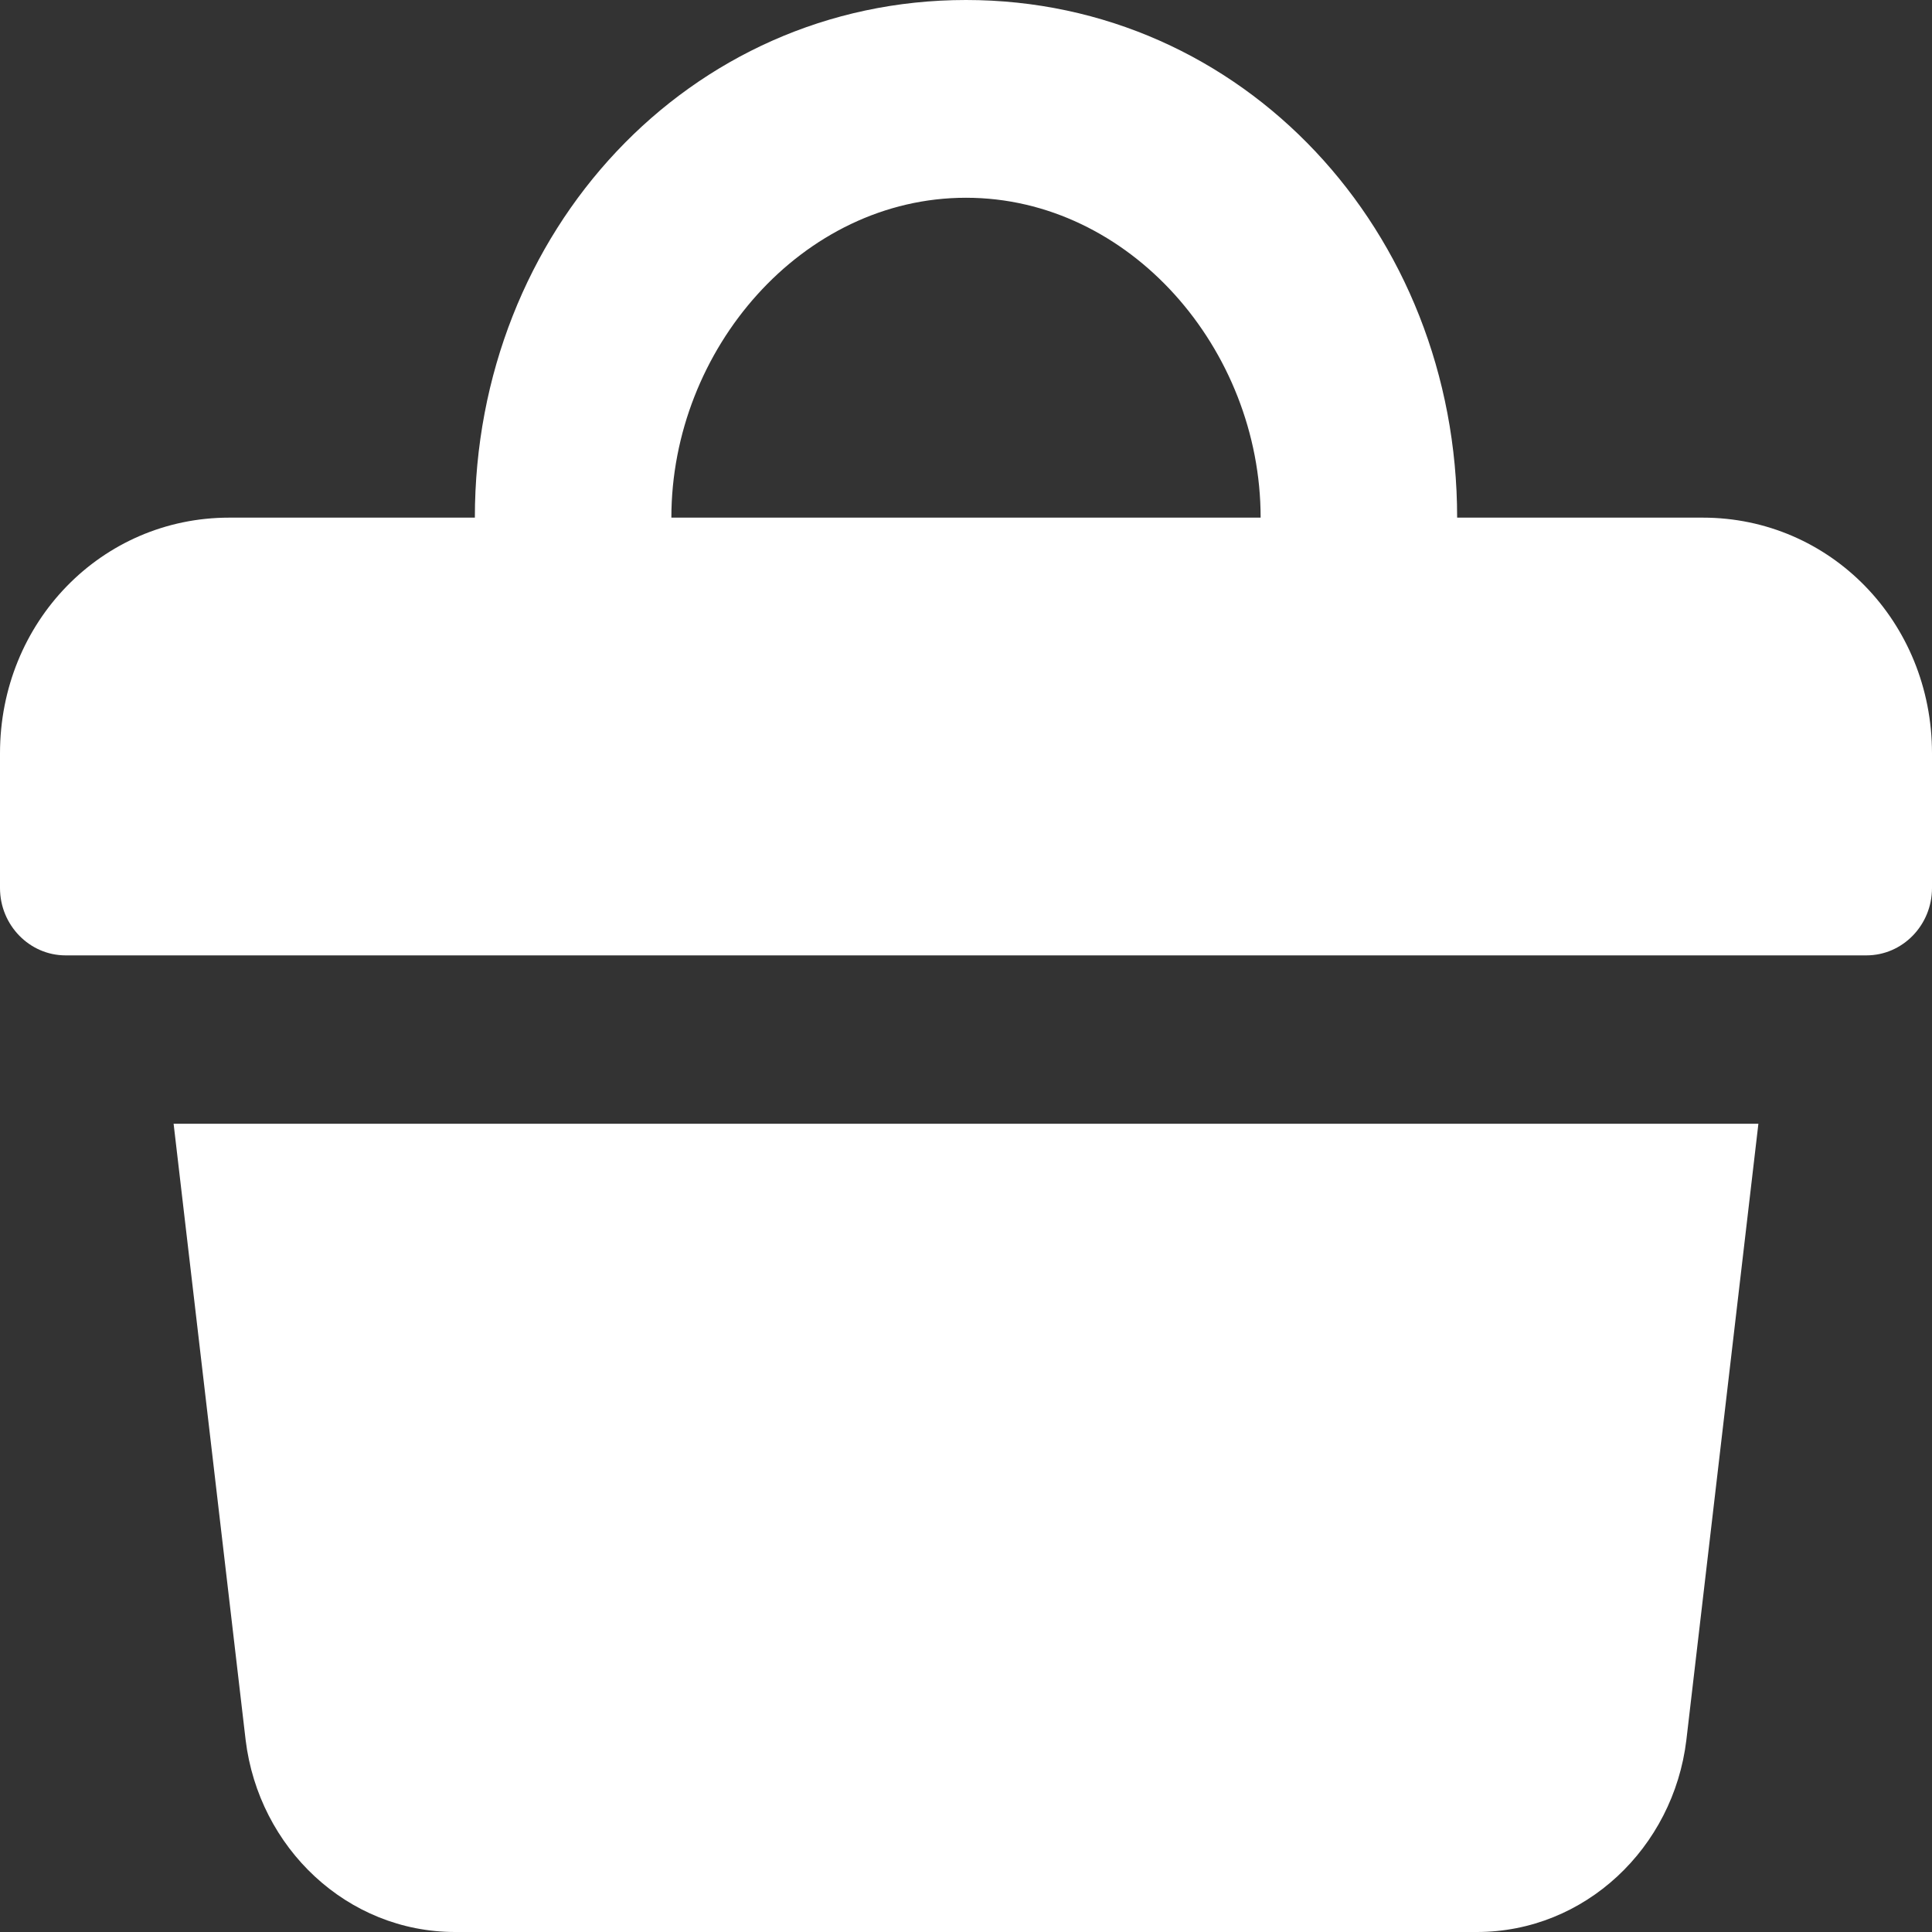 <svg width="14" height="14" viewBox="0 0 14 14" fill="none" xmlns="http://www.w3.org/2000/svg">
<rect x="0" y="0" width="14" height="14" fill="#333333" stroke="none"/>
<path fill-rule="evenodd" clip-rule="evenodd" d="M0 6.435C0 6.704 0.214 6.923 0.475 6.923H13.525C13.787 6.923 14 6.704 14 6.435V5.459C14 4.508 13.264 3.751 12.339 3.751H10.559C10.559 1.677 9.007 -7.59714e-08 7 0C4.993 -7.59714e-08 3.441 1.677 3.441 3.751H1.661C0.736 3.751 0 4.508 0 5.459V6.435ZM7 1.433C5.814 1.433 4.865 2.531 4.865 3.751H9.135C9.135 2.531 8.186 1.433 7 1.433Z" fill="white"/>
<path d="M1.78 12.609C1.875 13.39 2.515 14 3.298 14H10.702C11.485 14 12.126 13.39 12.22 12.609L12.742 8.143H1.258L1.78 12.609Z" fill="white"/>
</svg>
